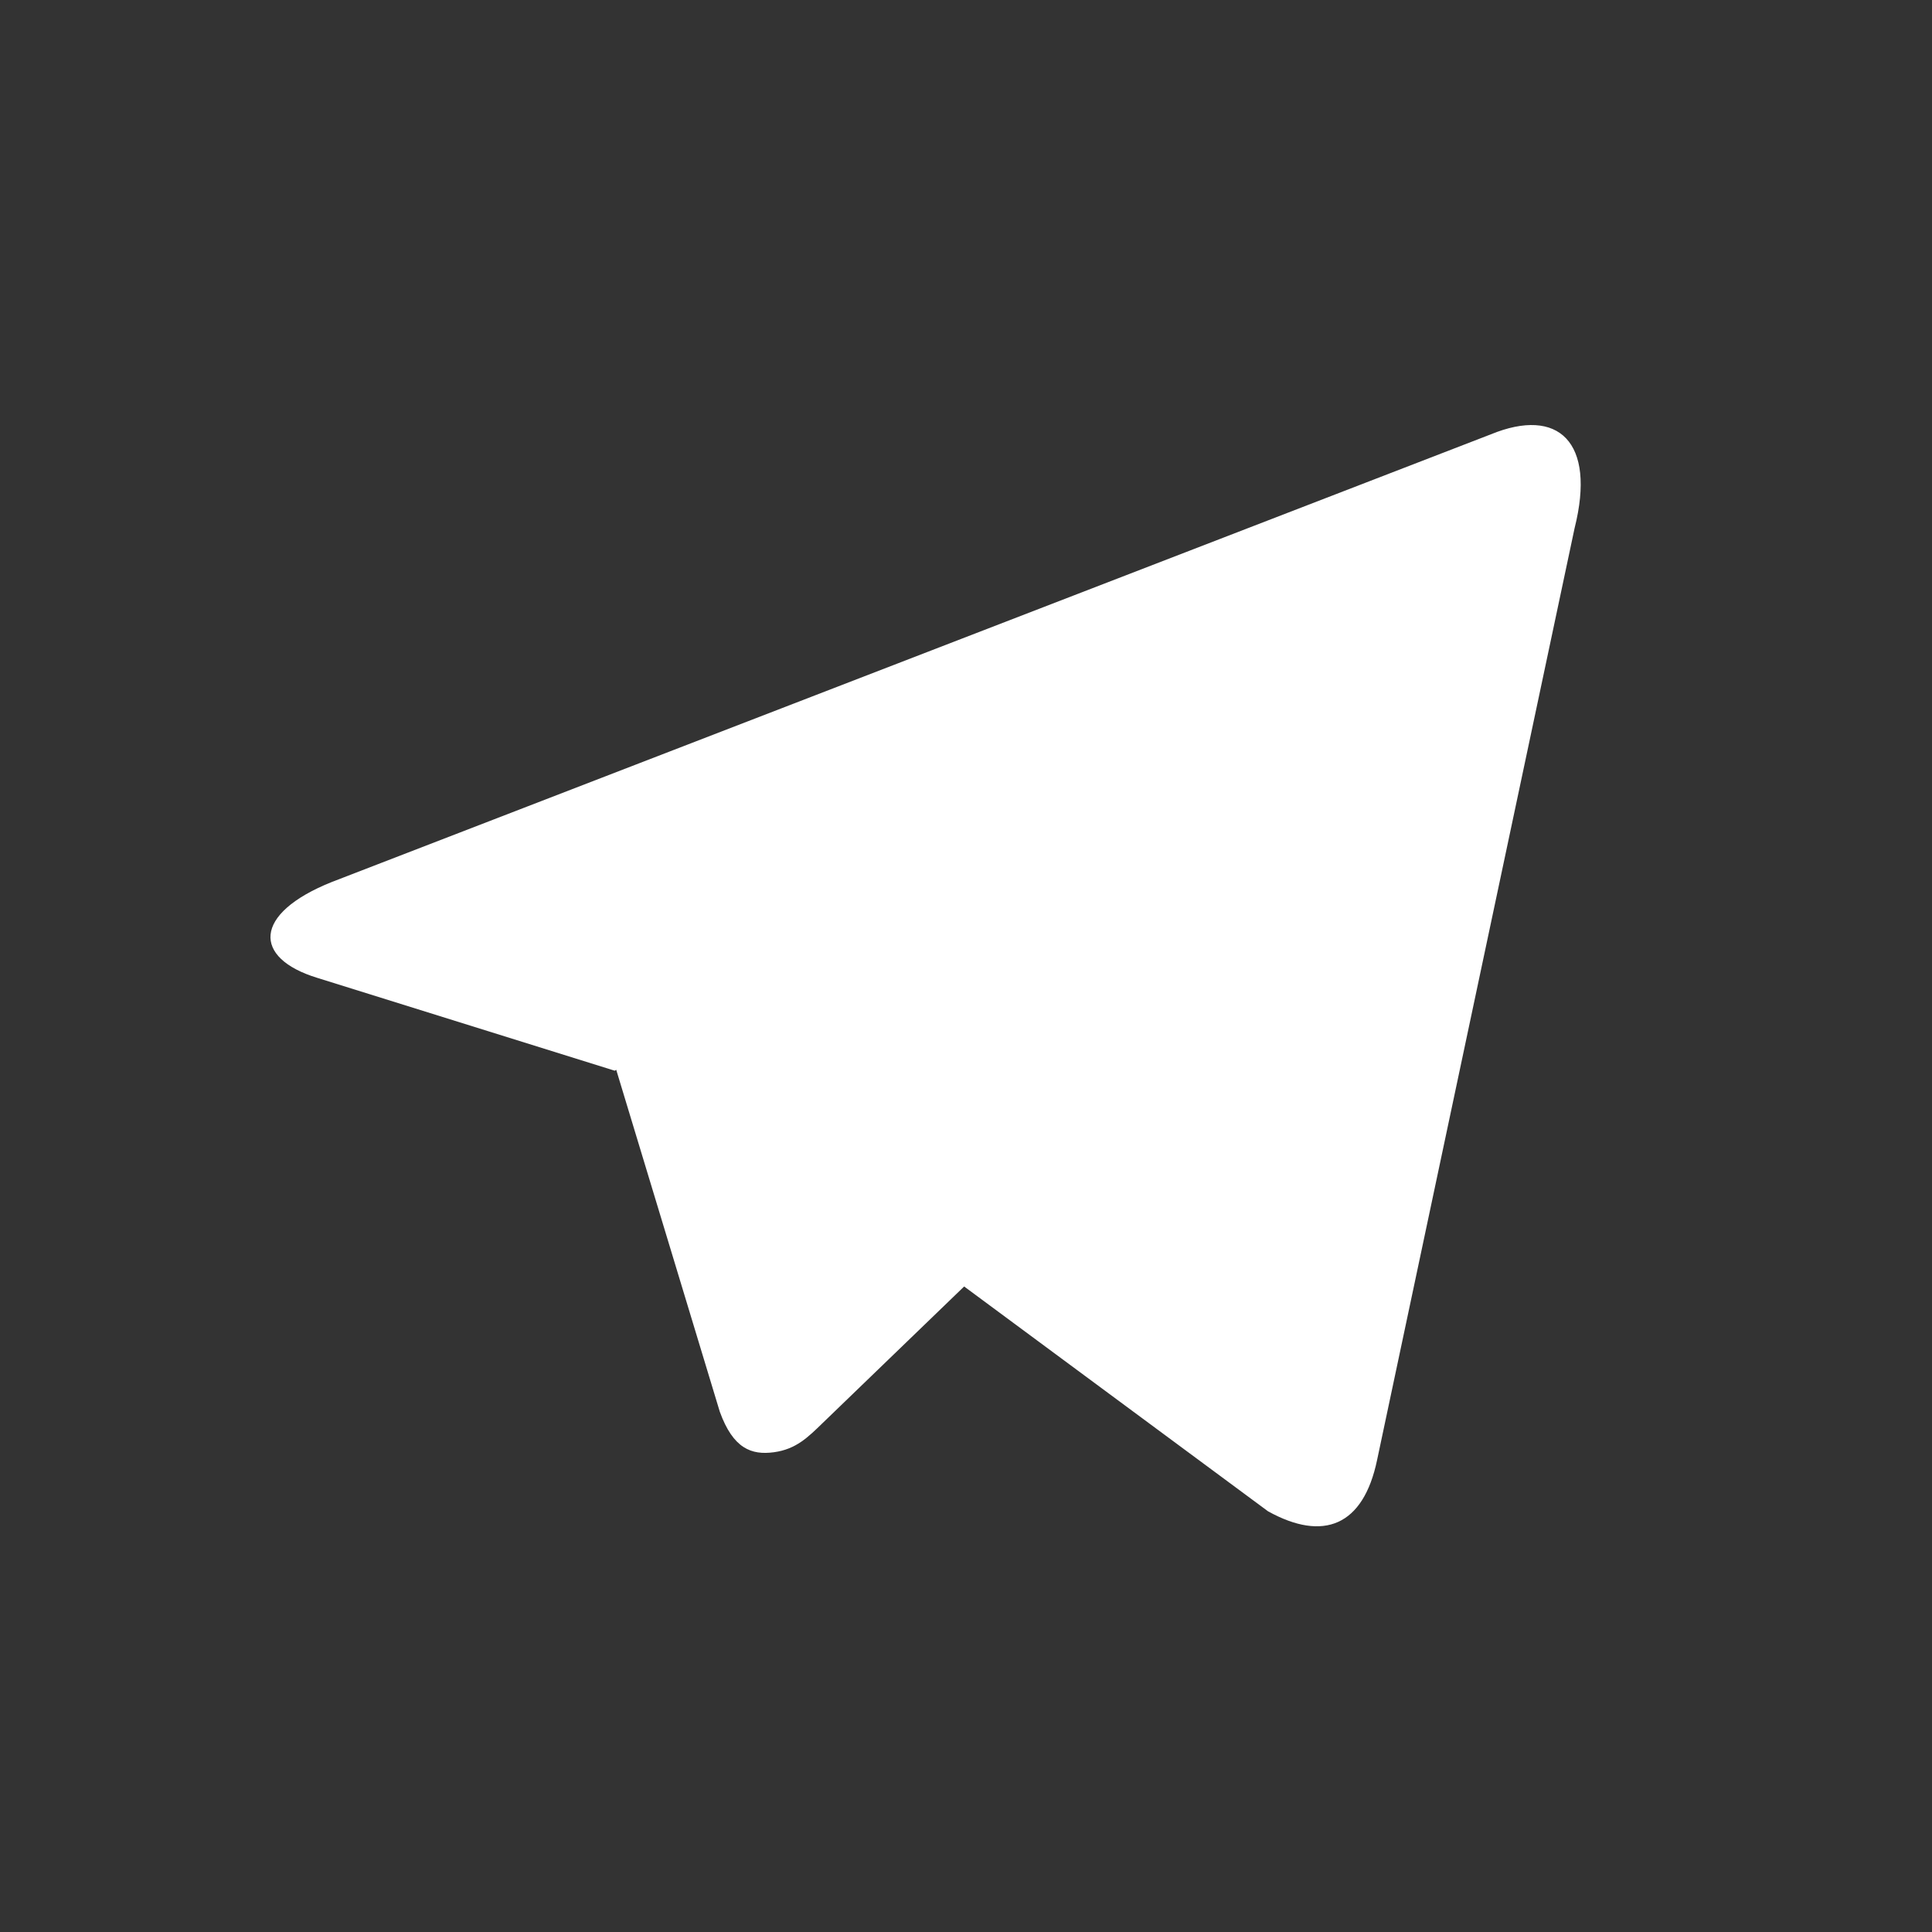 <svg xmlns="http://www.w3.org/2000/svg" width="25" height="25" viewBox="0 0 25 25" fill="none">
  <rect x="0" y="0" width="25" height="25" fill="#333333" stroke="none"/>
  <path d="M7.955 13.855L4.104 12.653C3.272 12.398 3.267 11.825 4.291 11.414L19.292 5.62C20.162 5.263 20.657 5.713 20.375 6.835L17.82 18.89C17.642 19.748 17.124 19.952 16.408 19.556L12.476 16.647L10.644 18.415C10.456 18.597 10.302 18.753 10.014 18.792C9.725 18.831 9.487 18.746 9.314 18.267L7.974 13.843L7.955 13.855Z" fill="white"/>
</svg>